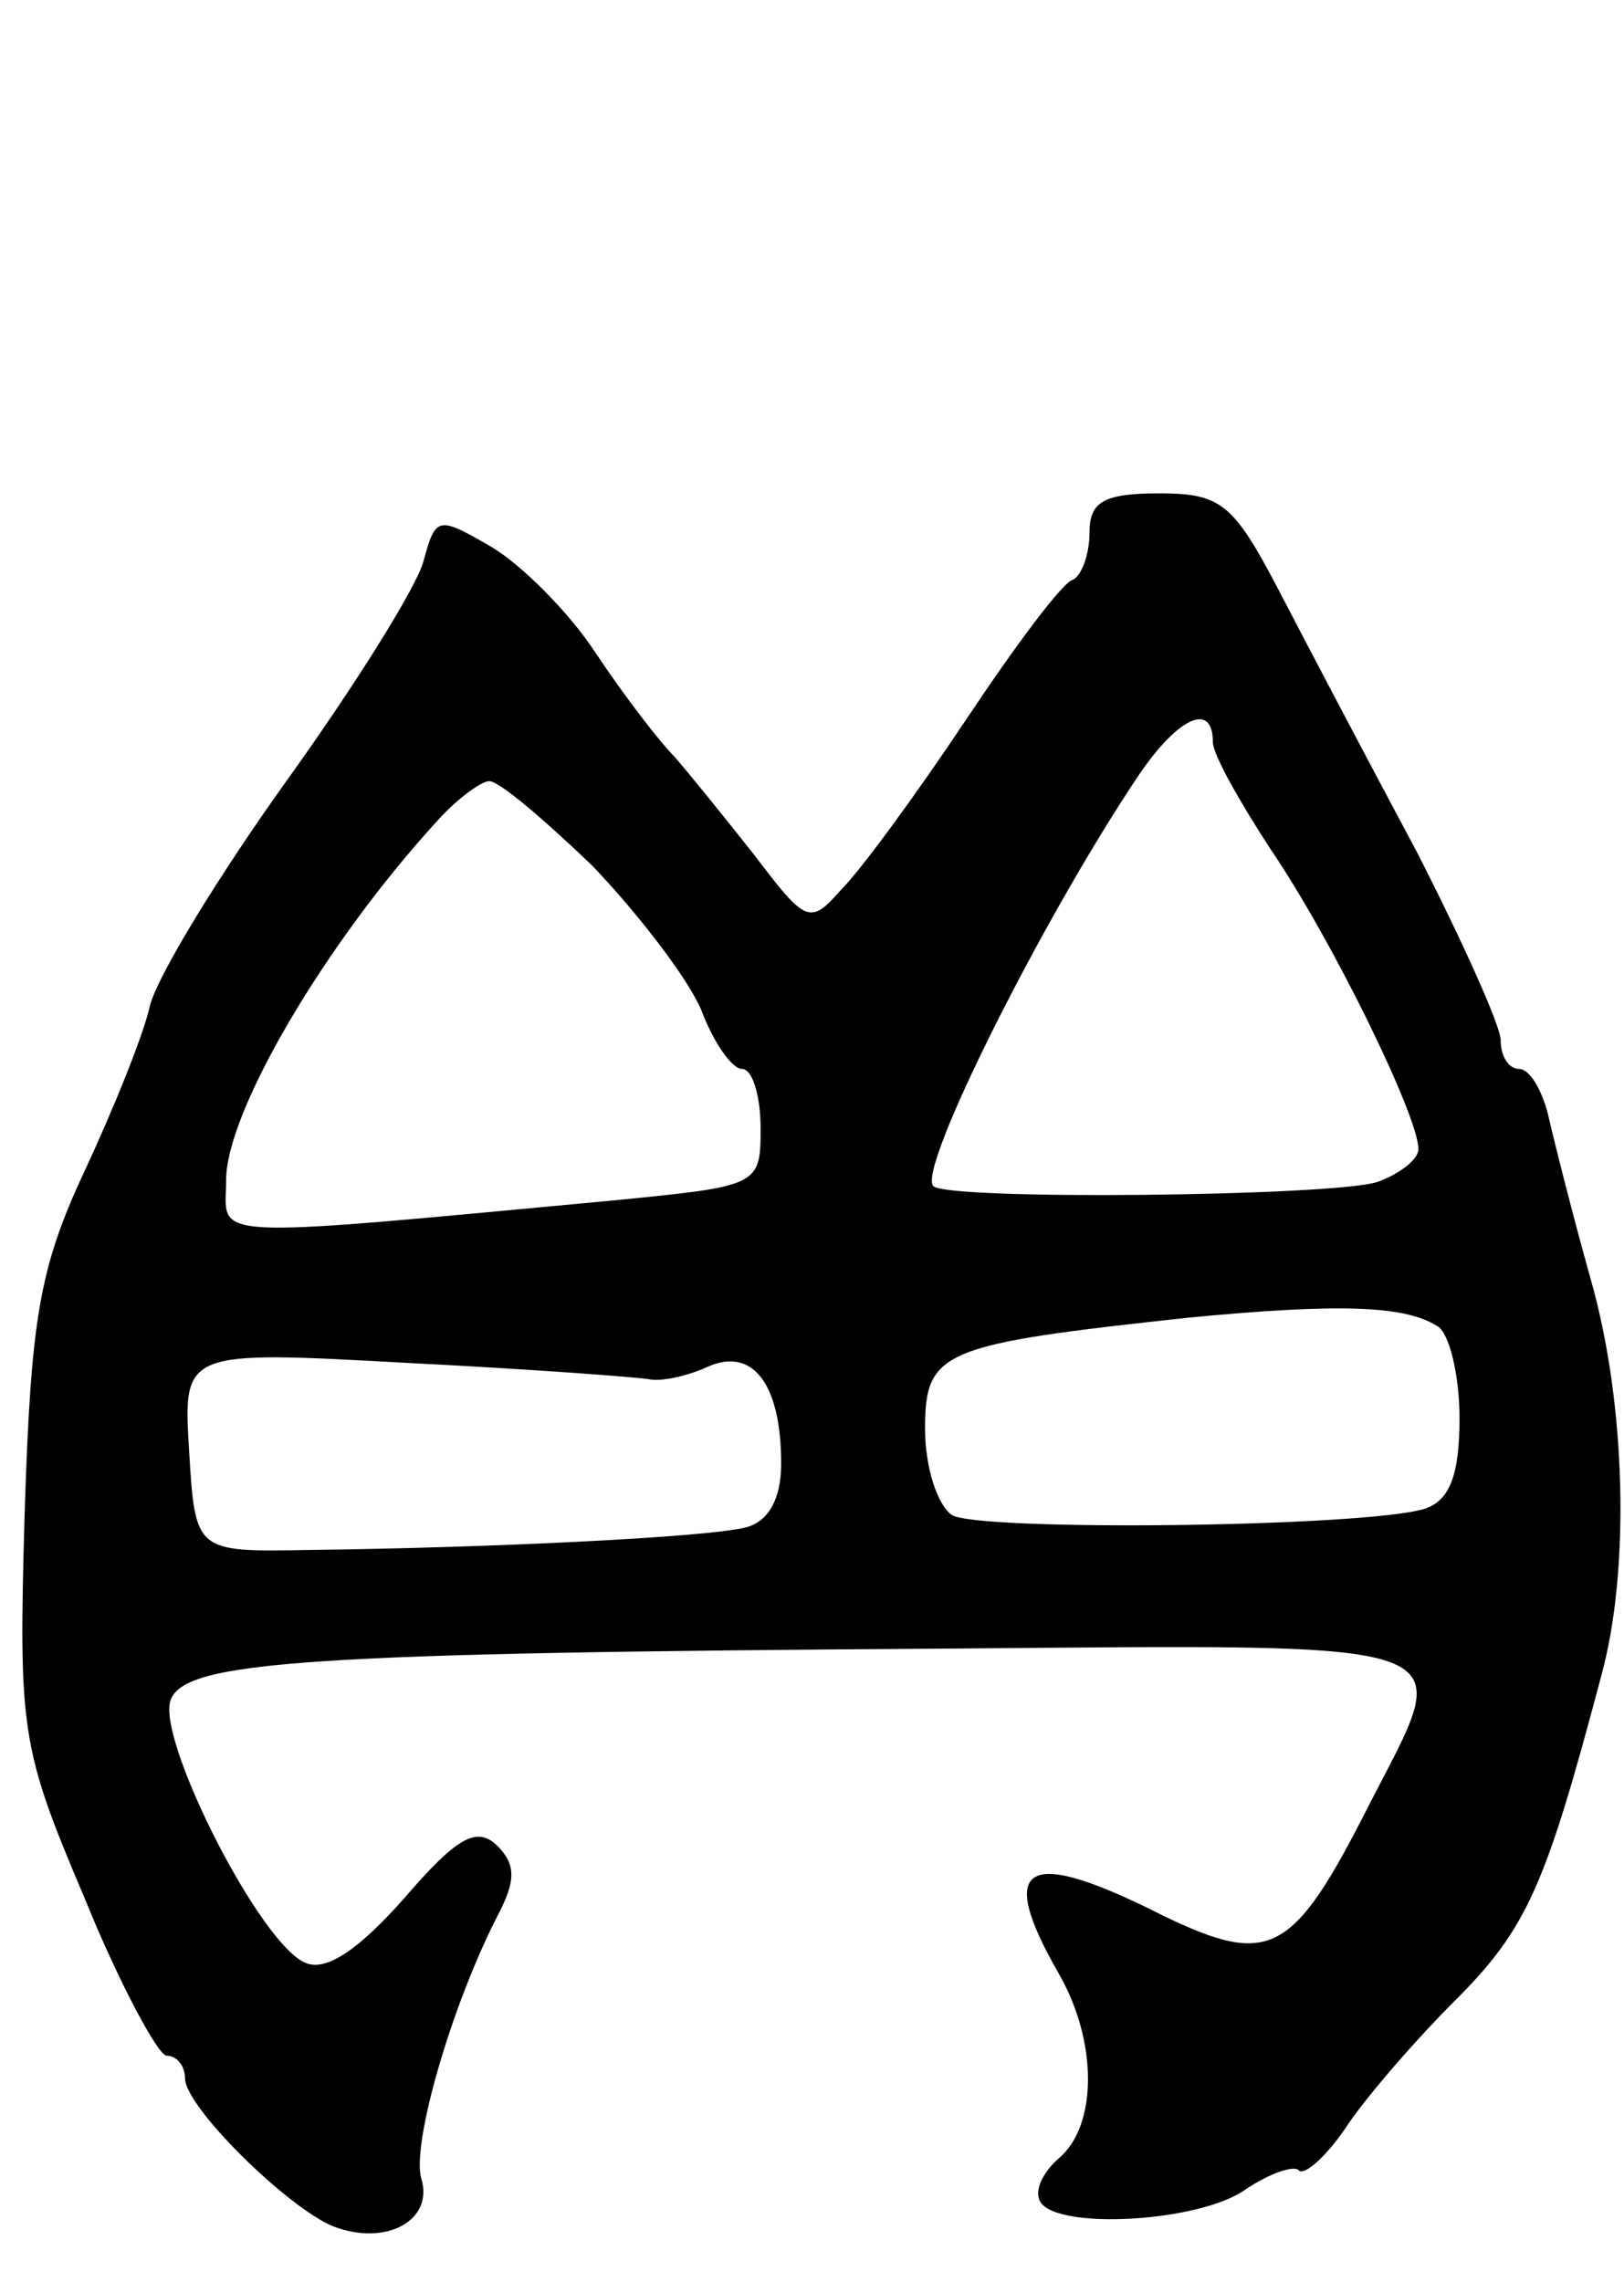 <svg version="1.0" xmlns="http://www.w3.org/2000/svg" width="79" height="111" viewBox="0 0 79 111" ><g transform="translate(0,111) scale(0.1,-0.1)" ><path d="M530 851 c0 -11 -4 -21 -8 -23 -5 -1 -28 -32 -52 -68 -24 -36 -51 -73 -61 -83 -15 -17 -17 -16 -42 17 -15 19 -32 40 -39 48 -7 7 -24 29 -38 50 -13 20 -36 43 -51 52 -26 15 -27 15 -33 -7 -3 -12 -33 -60 -66 -106 -33 -46 -63 -95 -67 -110 -3 -14 -18 -51 -32 -81 -22 -47 -26 -72 -29 -166 -3 -106 -2 -114 29 -187 17 -42 36 -77 40 -77 5 0 9 -5 9 -11 0 -14 50 -63 72 -72 26 -10 49 3 43 23 -5 16 14 83 37 128 9 17 9 25 0 34 -10 10 -20 4 -45 -25 -22 -25 -38 -36 -48 -32 -22 8 -73 109 -66 128 7 19 66 23 375 25 262 2 250 6 208 -76 -37 -73 -48 -79 -100 -54 -67 34 -82 26 -51 -28 19 -33 19 -74 0 -90 -8 -7 -12 -16 -9 -21 8 -14 78 -10 100 6 12 8 24 12 26 9 3 -2 13 7 22 20 9 14 33 42 54 63 35 35 44 56 71 158 14 51 12 132 -5 192 -9 32 -18 68 -21 81 -3 12 -9 22 -14 22 -5 0 -9 6 -9 14 0 7 -19 49 -41 92 -23 43 -53 100 -67 127 -22 42 -28 47 -58 47 -27 0 -34 -4 -34 -19z m60 -102 c0 -6 13 -29 28 -52 30 -44 72 -130 72 -146 0 -5 -9 -12 -20 -16 -22 -7 -209 -9 -216 -2 -8 8 53 130 100 200 19 28 36 36 36 16z m-302 -60 c22 -23 46 -54 53 -70 6 -16 15 -29 20 -29 5 0 9 -13 9 -29 0 -28 -1 -28 -72 -35 -203 -19 -188 -19 -188 10 0 33 48 115 103 175 9 10 21 19 25 19 5 0 27 -19 50 -41z m411 -224 c6 -3 11 -24 11 -45 0 -28 -5 -40 -17 -44 -30 -9 -217 -11 -230 -3 -7 5 -13 23 -13 42 0 38 8 41 128 54 73 7 105 6 121 -4z m-383 -26 c5 -1 17 1 28 6 22 10 36 -8 36 -47 0 -17 -6 -28 -17 -31 -20 -5 -127 -10 -213 -11 -55 -1 -55 -1 -58 48 -3 49 -3 49 106 43 60 -3 113 -7 118 -8z"/></g></svg> 
